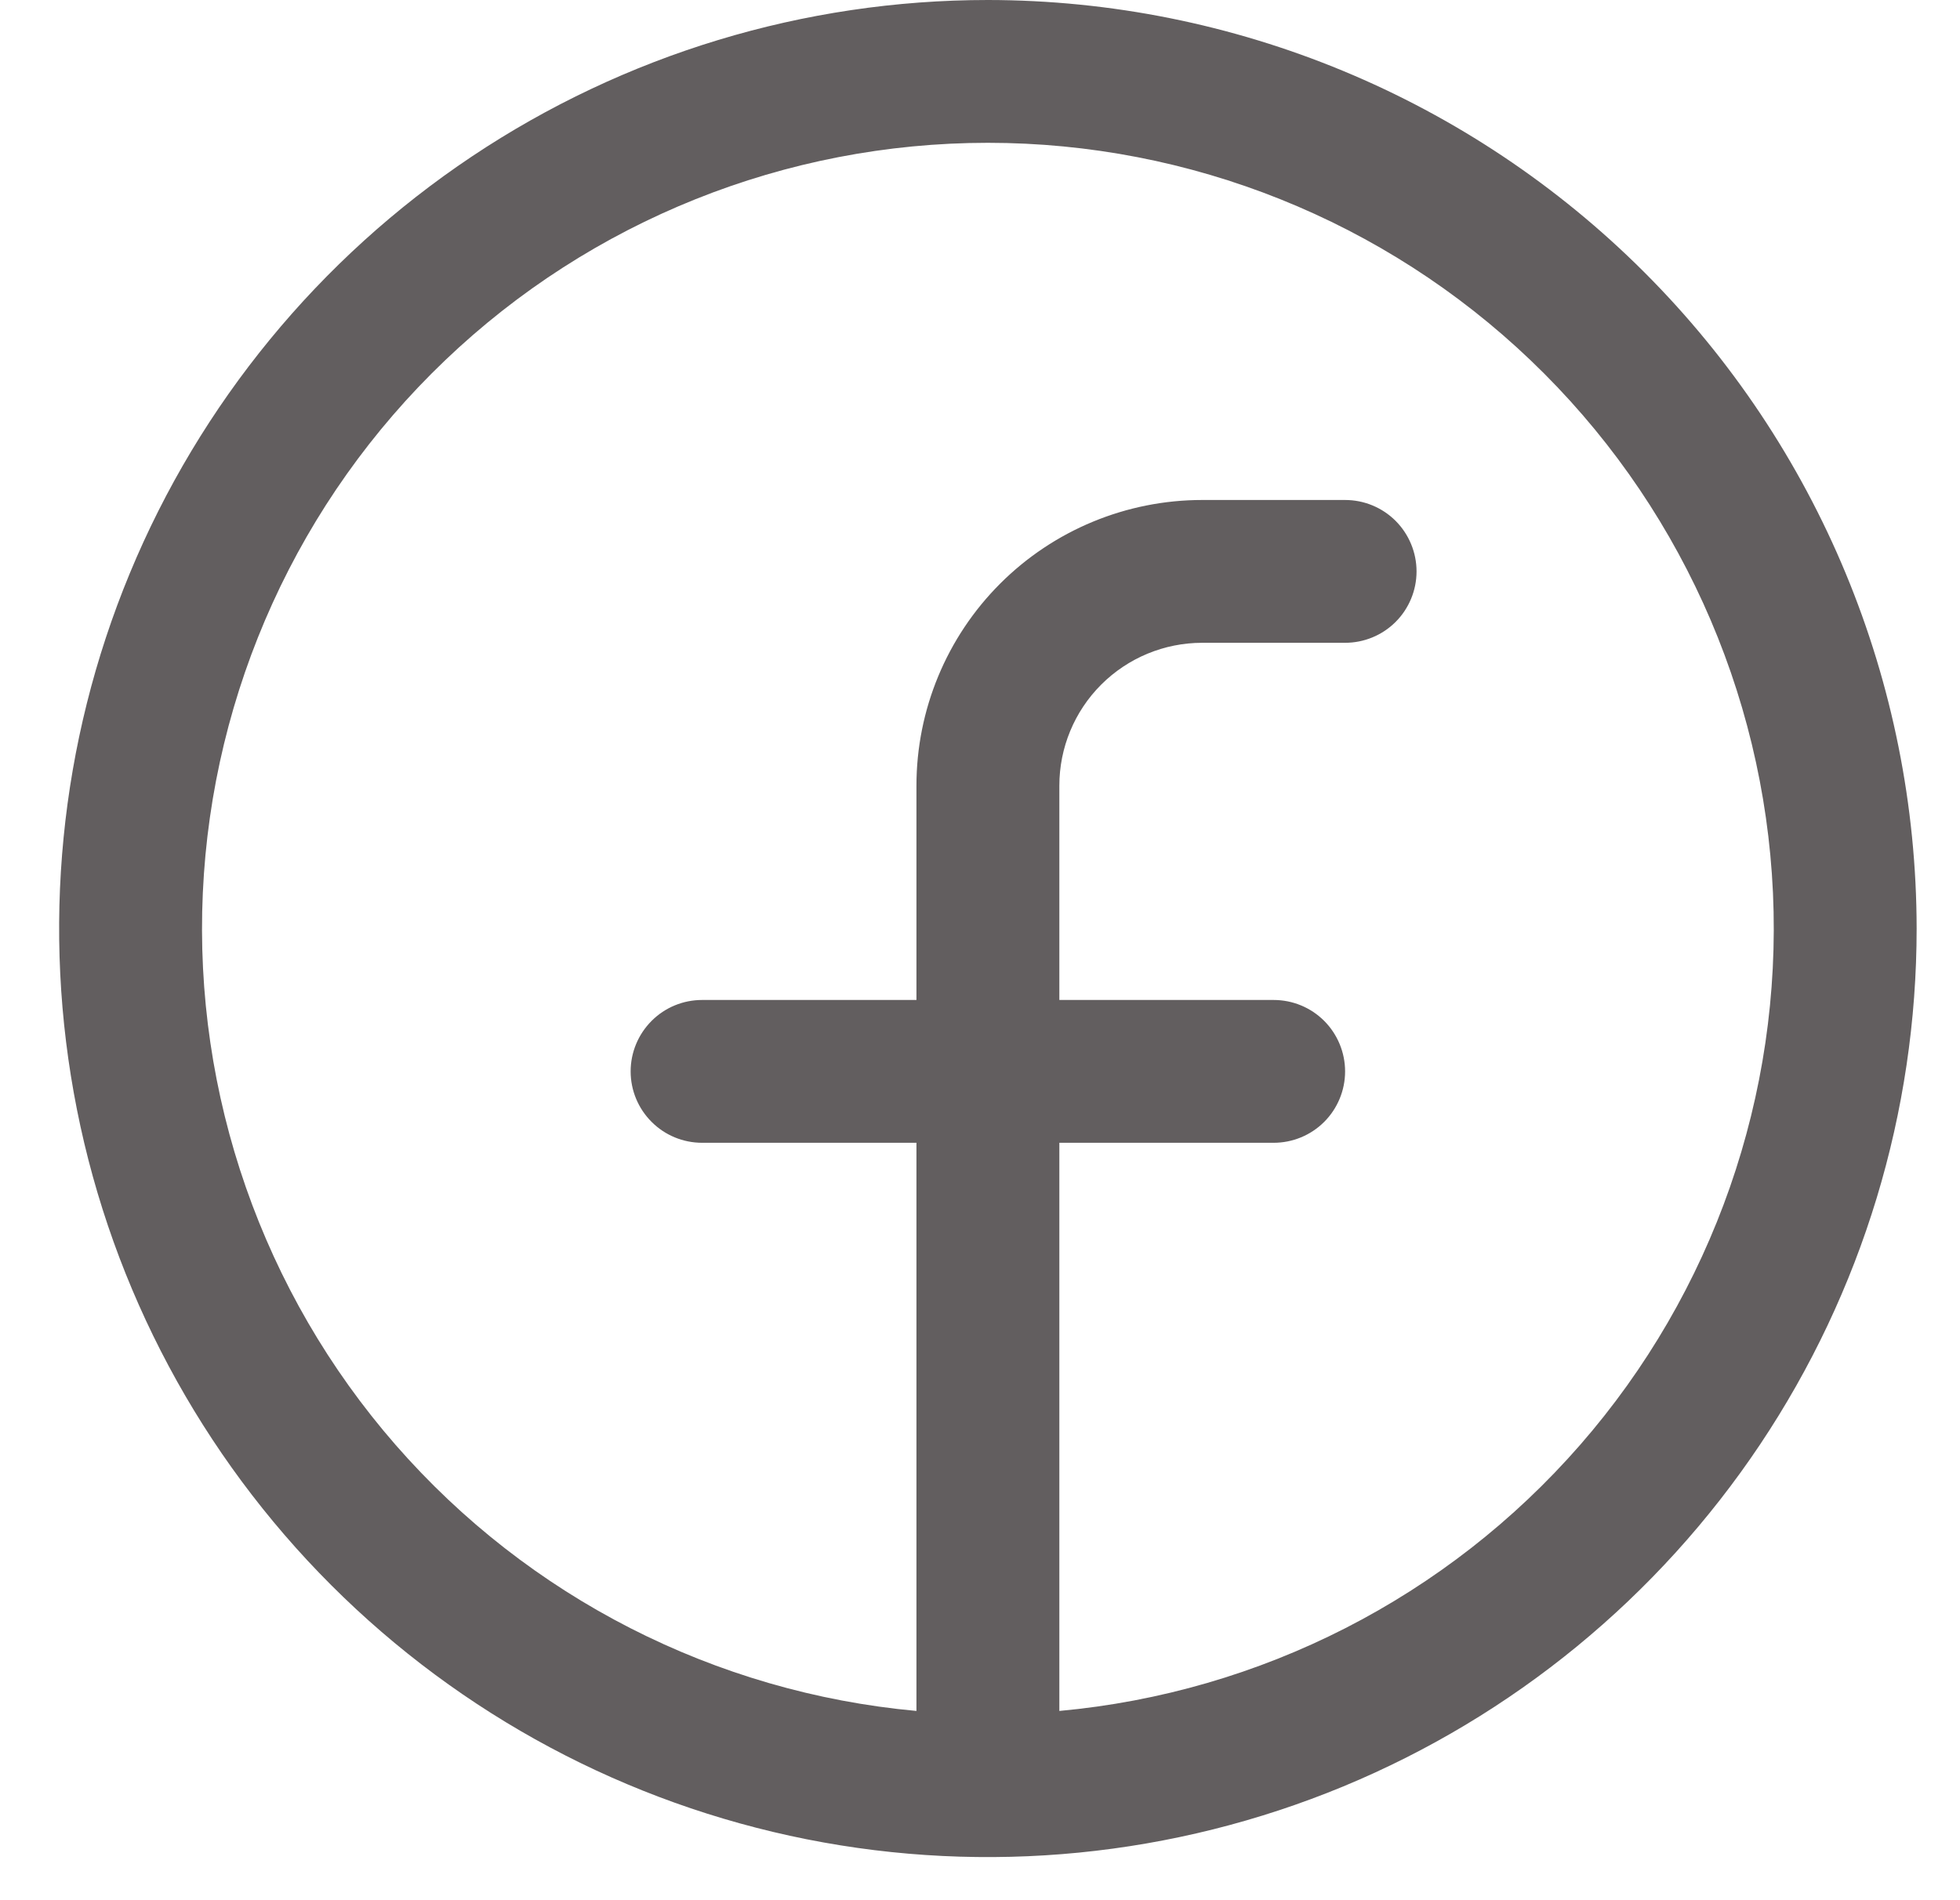 <svg width="33" height="32" viewBox="0 0 33 32" fill="none" xmlns="http://www.w3.org/2000/svg">
<path d="M16.633 -0C13.54 -0 10.517 0.917 7.945 2.635C5.374 4.353 3.369 6.796 2.186 9.653C1.002 12.51 0.693 15.654 1.296 18.688C1.899 21.721 3.389 24.507 5.576 26.694C7.763 28.881 10.549 30.37 13.582 30.974C16.615 31.577 19.759 31.267 22.617 30.084C25.474 28.9 27.916 26.896 29.635 24.324C31.353 21.753 32.27 18.73 32.27 15.637C32.266 11.491 30.617 7.516 27.685 4.585C24.753 1.653 20.779 0.004 16.633 -0ZM17.836 28.813V19.245H21.444C21.763 19.245 22.069 19.119 22.295 18.893C22.52 18.668 22.647 18.362 22.647 18.043C22.647 17.724 22.52 17.418 22.295 17.192C22.069 16.966 21.763 16.84 21.444 16.84H17.836V13.231C17.836 12.593 18.089 11.981 18.54 11.53C18.991 11.079 19.603 10.825 20.241 10.825H22.647C22.966 10.825 23.272 10.699 23.498 10.473C23.723 10.248 23.85 9.942 23.85 9.623C23.85 9.304 23.723 8.998 23.498 8.772C23.272 8.546 22.966 8.42 22.647 8.42H20.241C18.965 8.42 17.741 8.927 16.839 9.829C15.937 10.731 15.43 11.955 15.43 13.231V16.84H11.821C11.502 16.84 11.196 16.966 10.971 17.192C10.745 17.418 10.618 17.724 10.618 18.043C10.618 18.362 10.745 18.668 10.971 18.893C11.196 19.119 11.502 19.245 11.821 19.245H15.43V28.813C12.039 28.503 8.898 26.898 6.66 24.332C4.422 21.766 3.26 18.435 3.415 15.034C3.57 11.633 5.03 8.422 7.492 6.07C9.954 3.717 13.228 2.405 16.633 2.405C20.038 2.405 23.312 3.717 25.773 6.07C28.235 8.422 29.695 11.633 29.851 15.034C30.005 18.435 28.843 21.766 26.605 24.332C24.367 26.898 21.227 28.503 17.836 28.813Z" fill="#625E5F"/>
</svg>
